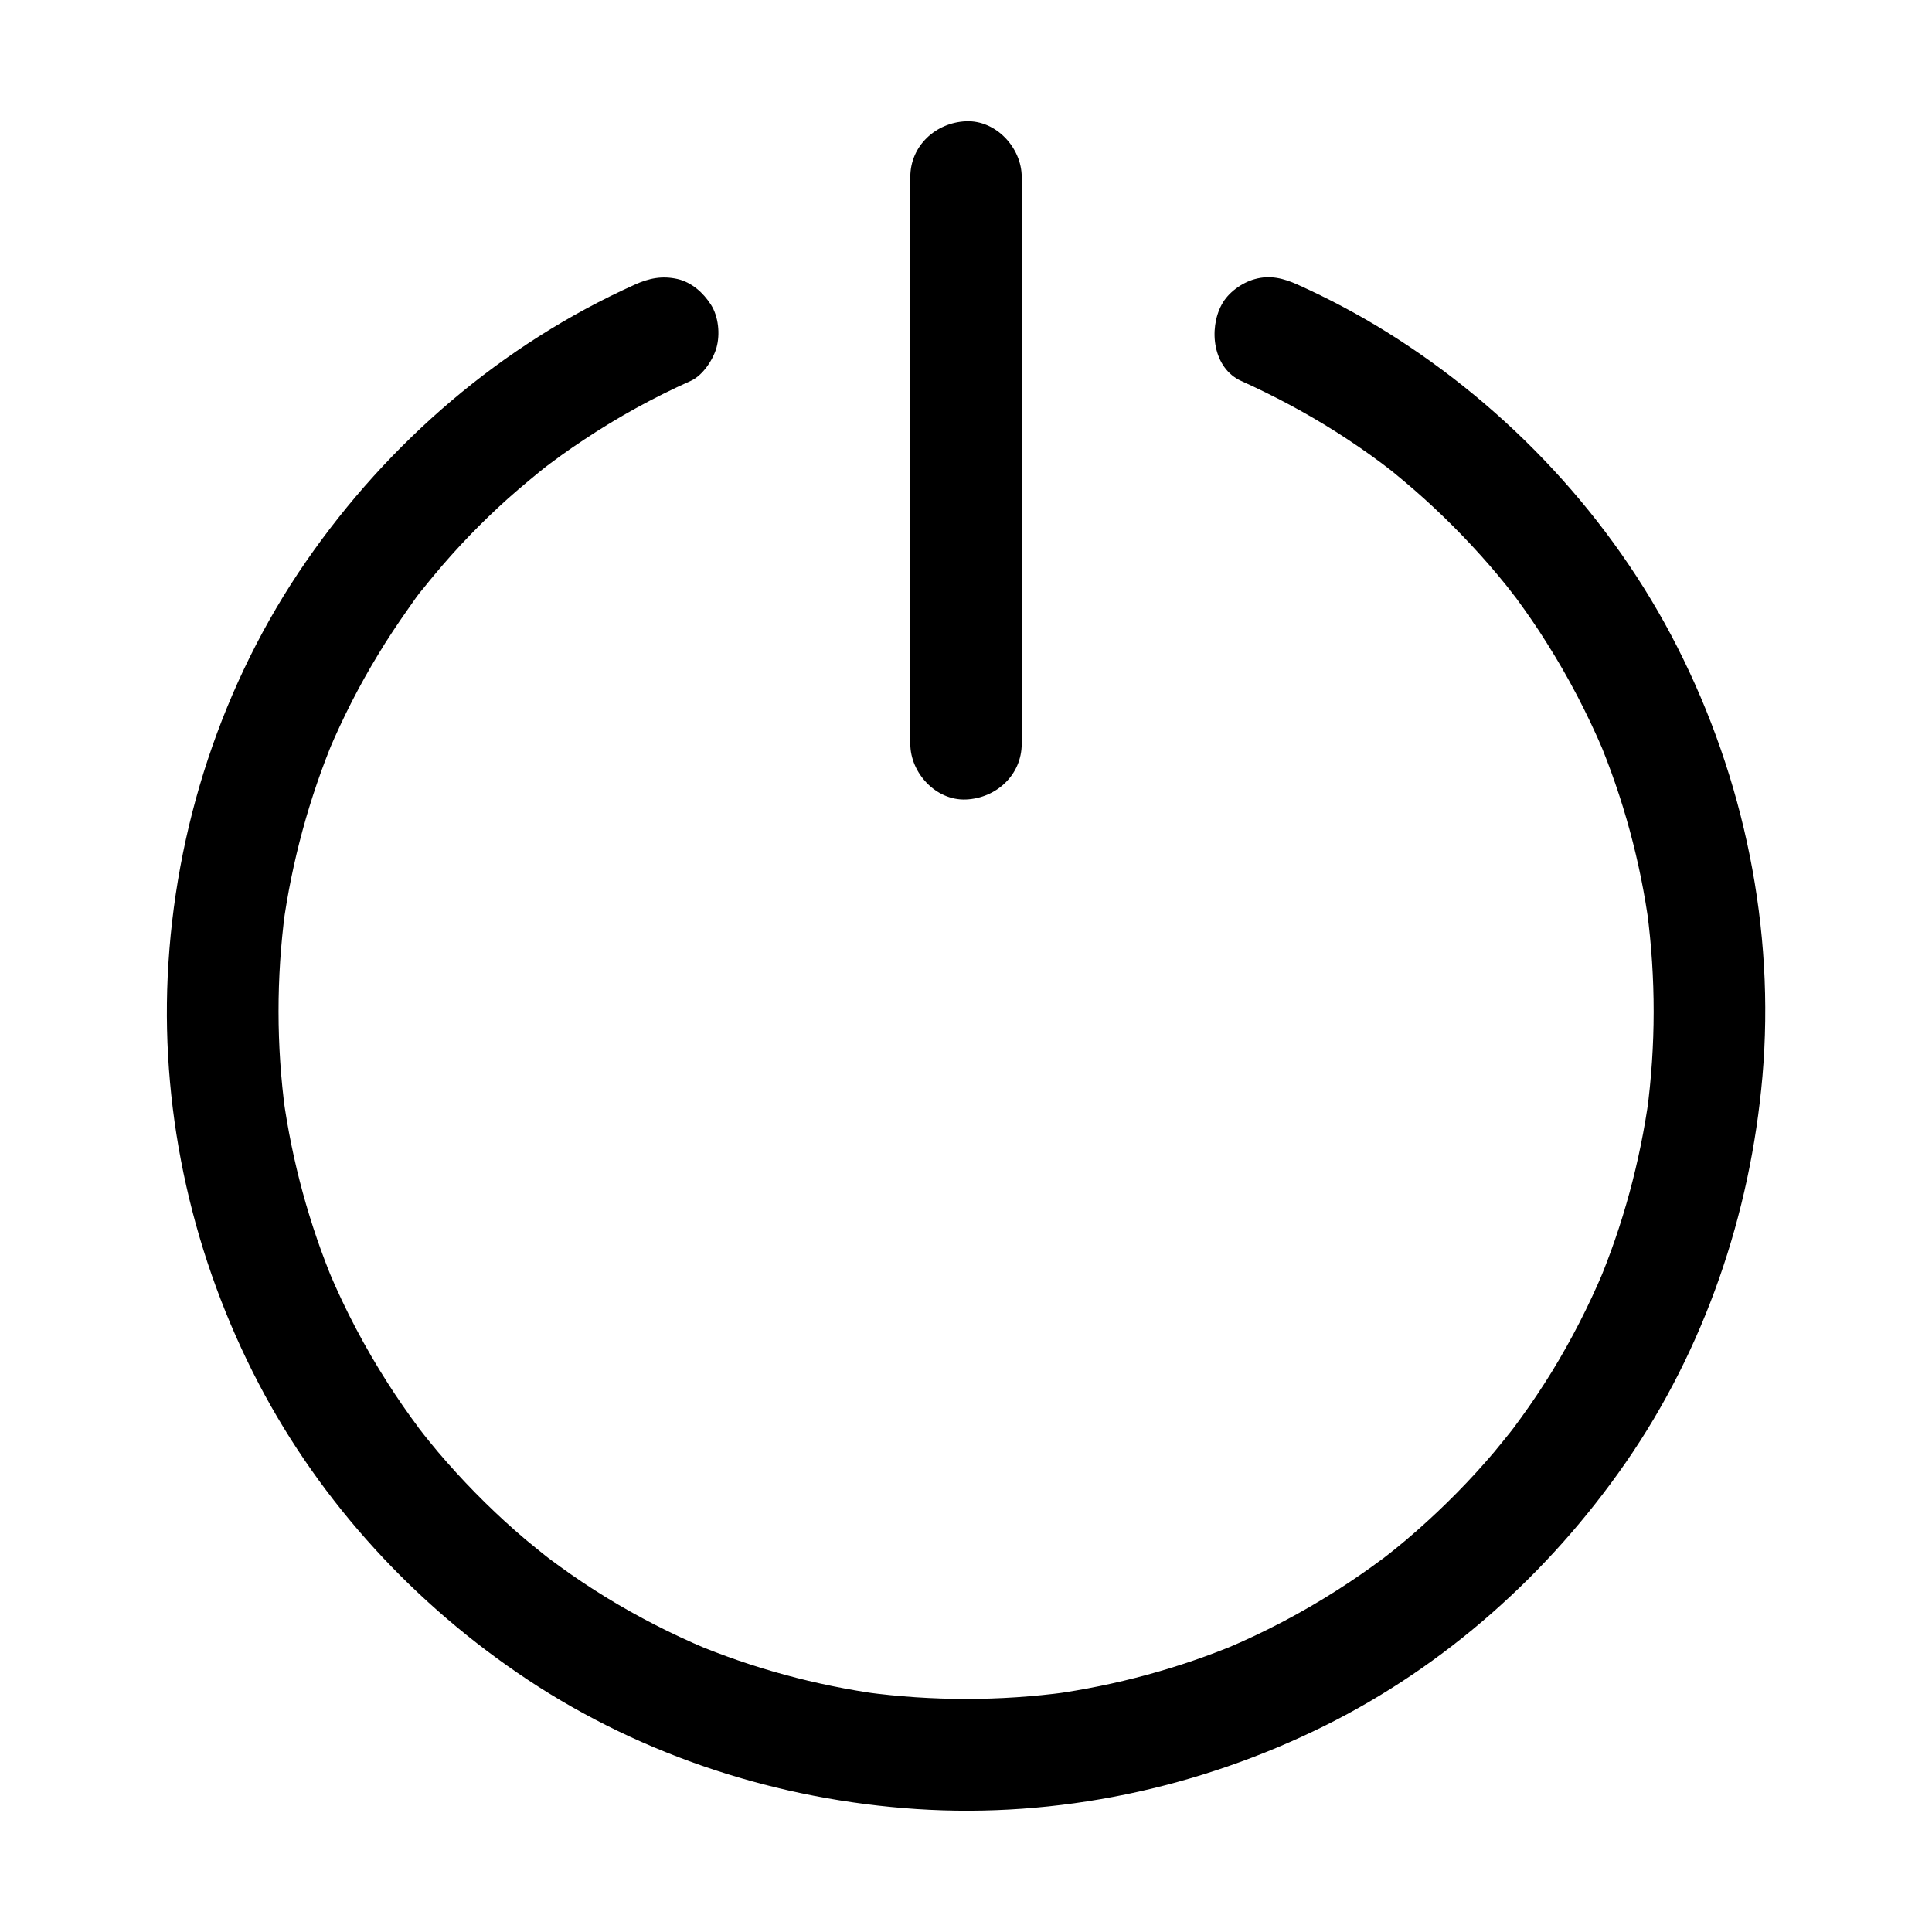 <?xml version="1.0" encoding="UTF-8"?>
<!-- Uploaded to: ICON Repo, www.svgrepo.com, Generator: ICON Repo Mixer Tools -->
<svg fill="#000000" width="800px" height="800px" version="1.1" viewBox="144 144 512 512" xmlns="http://www.w3.org/2000/svg">
 <g>
  <path d="m472.96 244.97c8.707 3.938 17.121 8.414 25.191 13.531 4.082 2.609 8.117 5.363 12.004 8.266 0.984 0.738 4.379 3.445 0.344 0.195 0.887 0.738 1.82 1.426 2.707 2.164 1.871 1.523 3.738 3.102 5.559 4.676 7.133 6.199 13.824 12.941 20.023 20.074 1.426 1.672 2.856 3.344 4.231 5.066 0.738 0.887 1.426 1.82 2.164 2.707-3.344-4.184-0.098-0.098 0.641 0.887 2.805 3.836 5.512 7.723 8.02 11.758 5.805 9.152 10.824 18.793 15.055 28.734-0.492-1.18-0.984-2.363-1.477-3.543 6.742 16.039 11.316 32.867 13.629 50.086-0.195-1.328-0.344-2.609-0.543-3.938 2.312 17.613 2.312 35.426-0.051 53.039 0.195-1.328 0.344-2.609 0.543-3.938-2.363 17.121-6.887 33.852-13.578 49.742 0.492-1.18 0.984-2.363 1.477-3.543-3.887 9.199-8.414 18.055-13.629 26.566-2.609 4.231-5.363 8.363-8.266 12.348-0.641 0.887-1.277 1.723-1.918 2.609-0.395 0.492-0.789 1.031-1.18 1.523-1.574 2.117 2.363-3 0.738-0.934-1.523 1.918-3.102 3.836-4.676 5.758-6.297 7.43-13.188 14.414-20.516 20.859-1.77 1.574-3.59 3.102-5.41 4.574-0.836 0.688-1.672 1.328-2.508 2.016-0.836 0.688-2.953 2.215 0.934-0.738-0.688 0.492-1.379 1.031-2.066 1.574-3.887 2.902-7.871 5.656-11.957 8.266-9.398 6.004-19.285 11.219-29.57 15.547 1.18-0.492 2.363-0.984 3.543-1.477-15.941 6.691-32.668 11.219-49.742 13.578 1.328-0.195 2.609-0.344 3.938-0.543-17.664 2.363-35.57 2.363-53.234 0 1.328 0.195 2.609 0.344 3.938 0.543-17.121-2.363-33.852-6.887-49.742-13.578 1.18 0.492 2.363 0.984 3.543 1.477-9.199-3.887-18.055-8.414-26.566-13.629-4.231-2.609-8.363-5.363-12.348-8.266-0.887-0.641-1.723-1.277-2.609-1.918-0.492-0.395-1.031-0.789-1.523-1.18-2.117-1.574 3 2.363 0.934 0.738-1.918-1.523-3.836-3.102-5.758-4.676-7.43-6.297-14.414-13.188-20.859-20.516-1.574-1.77-3.102-3.59-4.574-5.41-0.688-0.836-1.328-1.672-2.016-2.508-0.688-0.836-2.215-2.953 0.738 0.934-0.492-0.688-1.031-1.379-1.574-2.066-2.902-3.887-5.656-7.871-8.266-11.957-6.004-9.398-11.219-19.285-15.547-29.57 0.492 1.18 0.984 2.363 1.477 3.543-6.691-15.941-11.219-32.668-13.578-49.742 0.195 1.328 0.344 2.609 0.543 3.938-2.363-17.613-2.363-35.426-0.051-53.039-0.195 1.328-0.344 2.609-0.543 3.938 2.363-17.219 6.938-34.047 13.629-50.086-0.492 1.18-0.984 2.363-1.477 3.543 3.738-8.809 8.07-17.32 13.039-25.484 2.508-4.184 5.215-8.215 8.02-12.203 1.328-1.871 2.609-3.836 4.133-5.559 0 0-2.41 3.102-1.031 1.328 0.441-0.543 0.836-1.082 1.277-1.625 0.789-0.984 1.574-1.969 2.41-2.953 6.051-7.281 12.645-14.121 19.68-20.418 3.543-3.148 7.184-6.148 10.875-9.102-4.082 3.297-0.59 0.441 0.344-0.195 0.934-0.688 1.871-1.379 2.805-2.066 1.969-1.426 3.984-2.805 6.004-4.133 9.004-6.004 18.5-11.219 28.387-15.645 3.148-1.426 5.902-5.609 6.789-8.809 0.984-3.543 0.543-8.215-1.477-11.367-2.016-3.148-5.066-5.902-8.809-6.789-4.082-0.934-7.578-0.246-11.367 1.477-35.227 15.848-65.242 41.727-87.086 73.312-22.336 32.273-34.883 70.945-36.703 110.06-1.723 37.293 6.84 74.785 24.109 107.85 16.582 31.734 41.574 58.793 71.34 78.523 30.602 20.27 66.469 31.832 103.02 34.242 37.246 2.461 74.785-5.512 108.19-22.09 31.98-15.891 59.336-40.344 79.656-69.617 20.961-30.207 33.113-65.879 36.309-102.43 3.394-39.113-4.82-78.918-22.582-113.85-17.367-34.195-44.625-63.32-77.145-83.543-7.527-4.676-15.352-8.809-23.418-12.449-3.738-1.672-7.281-2.609-11.367-1.477-3.445 0.934-7.133 3.59-8.809 6.789-3.492 6.492-2.312 16.824 5.215 20.219z"/>
  <path d="m385.24 190.9v50.727 80.887 18.598c0 7.723 6.789 15.105 14.762 14.762 8.02-0.344 14.762-6.496 14.762-14.762v-50.727-80.887-18.598c0-7.723-6.789-15.105-14.762-14.762-8.02 0.344-14.762 6.496-14.762 14.762z"/>
 </g>
</svg>